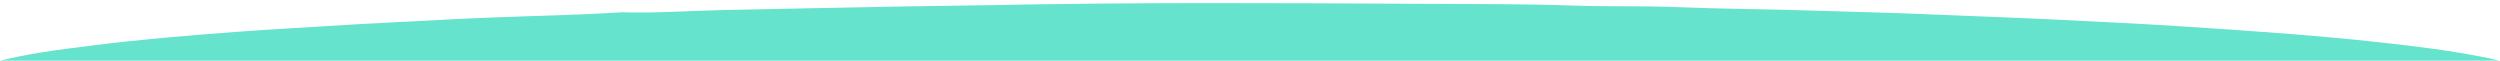 <?xml version="1.0" encoding="utf-8"?>
<!-- Generator: Adobe Illustrator 16.0.0, SVG Export Plug-In . SVG Version: 6.00 Build 0)  -->
<!DOCTYPE svg PUBLIC "-//W3C//DTD SVG 1.1//EN" "http://www.w3.org/Graphics/SVG/1.1/DTD/svg11.dtd">
<svg version="1.1" id="Vrstva_1" xmlns="http://www.w3.org/2000/svg" xmlns:xlink="http://www.w3.org/1999/xlink" x="0px" y="0px"
	 width="1600px" height="38.833px" viewBox="0 0 1600 38.833" enable-background="new 0 0 1600 38.833" xml:space="preserve">
<path fill-rule="evenodd" clip-rule="evenodd" fill="#66E3CC" d="M1610.498,44.518c-0.417,0.704,0.988,2.382-1.014,2.26
	c-1.182-0.072-2.367-0.014-3.551-0.014c-537.955,0-1075.913,0.002-1613.869-0.158c-1.308,0-4.694,2.773-4.565-2.088
	c2.129-3.1,5.371-3.72,8.471-4.564c20.571-5.614,41.583-8.112,62.57-10.78c30.546-3.883,61.206-6.396,91.868-8.718
	c19.869-1.505,39.777-2.523,59.66-3.826c24.604-1.611,49.232-2.629,73.843-4.015c11.283-0.635,22.604-1.064,33.908-1.514
	c26.147-1.039,52.317-1.469,78.444-3.144c0.674-0.042,1.351-0.122,2.025-0.1c20.788,0.672,41.544-0.892,62.311-1.367
	c39.684-0.907,79.369-1.589,119.051-2.386c17.729-0.356,35.463-0.412,53.193-0.78c92.088-1.908,184.189-1.349,276.282-0.886
	c32.934,0.166,65.9,0,98.813,1.16c21.463,0.757,42.915,0.056,64.348,0.931c30.214,1.233,60.446,1.333,90.656,2.336
	c22.953,0.761,45.916,1.202,68.857,2.203c27.328,1.194,54.667,2.041,81.986,3.394c27.994,1.387,55.996,2.68,83.967,4.504
	c41.971,2.737,83.941,5.58,125.787,10.182c23.2,2.552,46.388,5.366,69.338,10.11c4.163,0.86,8.26,1.961,12.31,3.309
	C1607.334,41.281,1609.358,42.164,1610.498,44.518z"/>
</svg>
